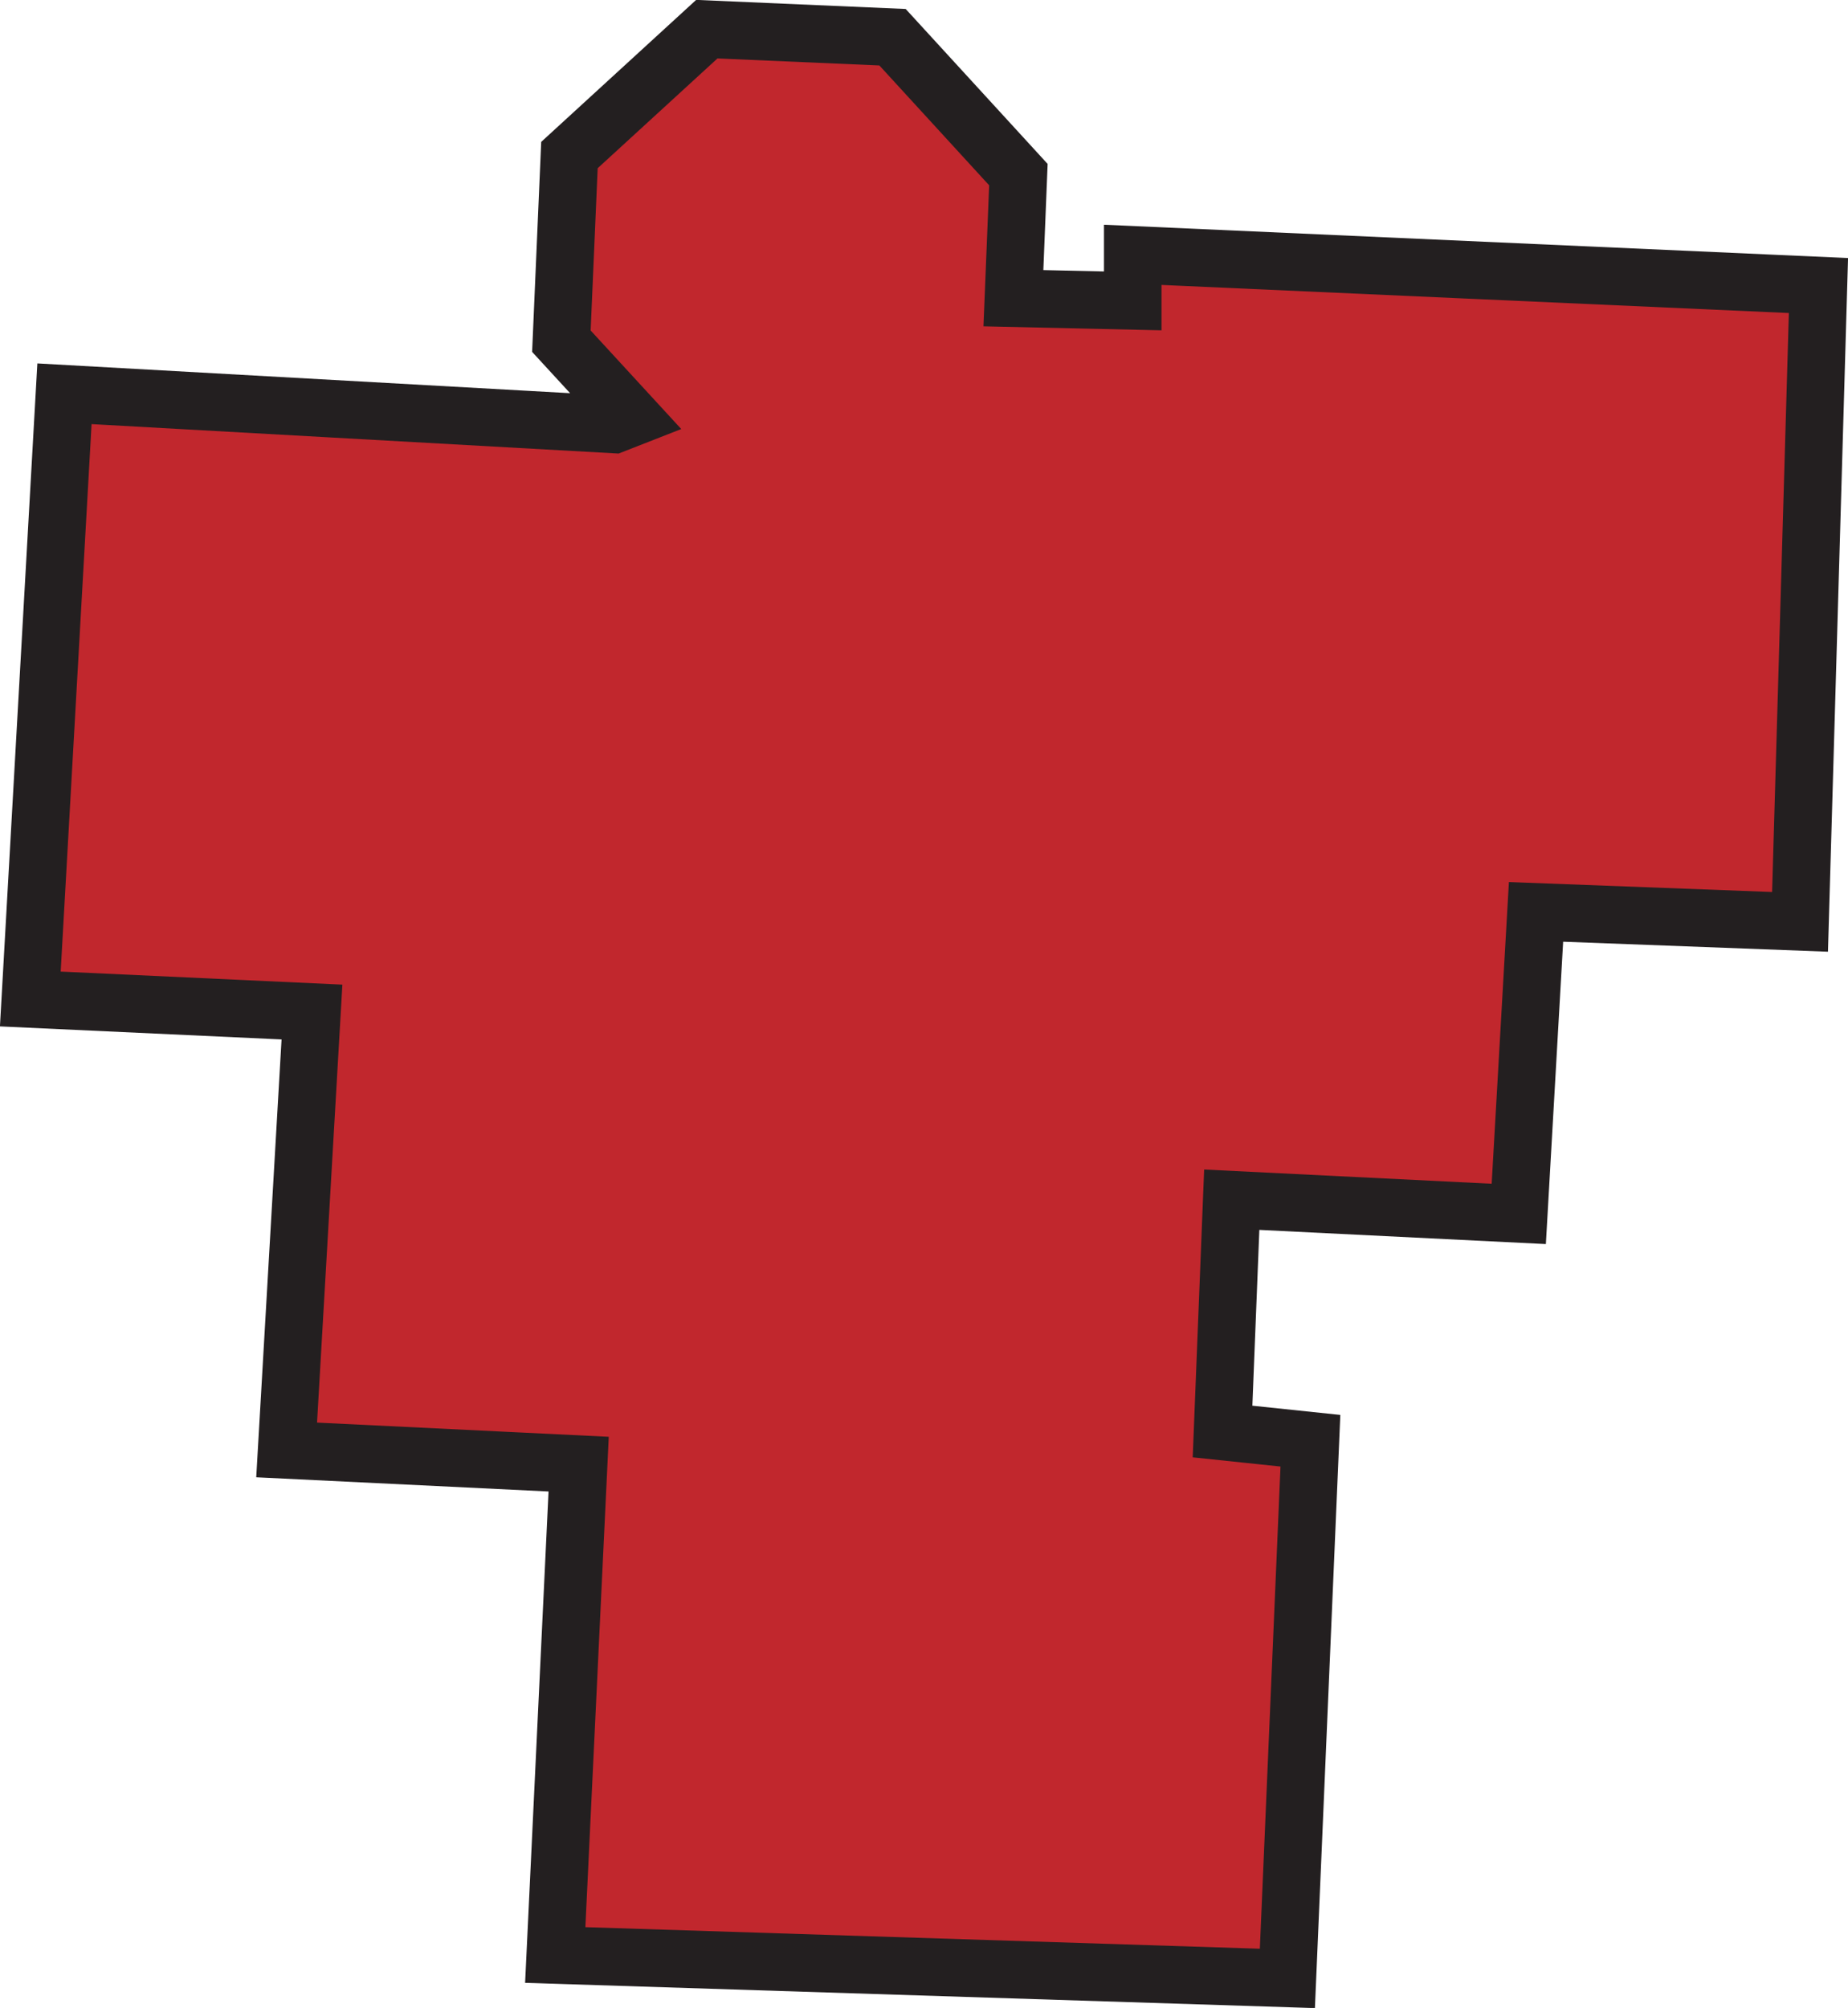 <?xml version="1.0" encoding="UTF-8"?>
<svg id="Layer_2" data-name="Layer 2" xmlns="http://www.w3.org/2000/svg" viewBox="0 0 48.16 52.32">
  <defs>
    <style>
      .cls-1 {
        fill: #c1272d;
        stroke: #231f20;
        stroke-miterlimit: 10;
        stroke-width: 1.5px;
      }
    </style>
  </defs>
  <g id="Wild_Woods" data-name="Wild Woods">
    <polygon class="cls-1" points="29.52 7.84 26.41 7.77 26.54 4.55 23.26 .97 18.42 .76 14.84 4.04 14.63 8.89 16.46 10.88 16 11.06 1.68 10.26 .79 26.03 8.13 26.37 7.47 37.78 15.08 38.15 14.47 50.94 33.55 51.55 34.15 37.54 31.86 37.3 32.1 31.26 39.58 31.63 40.03 23.76 46.91 24.02 47.39 7.44 29.52 6.64 29.52 7.84"/>
  </g>
</svg>